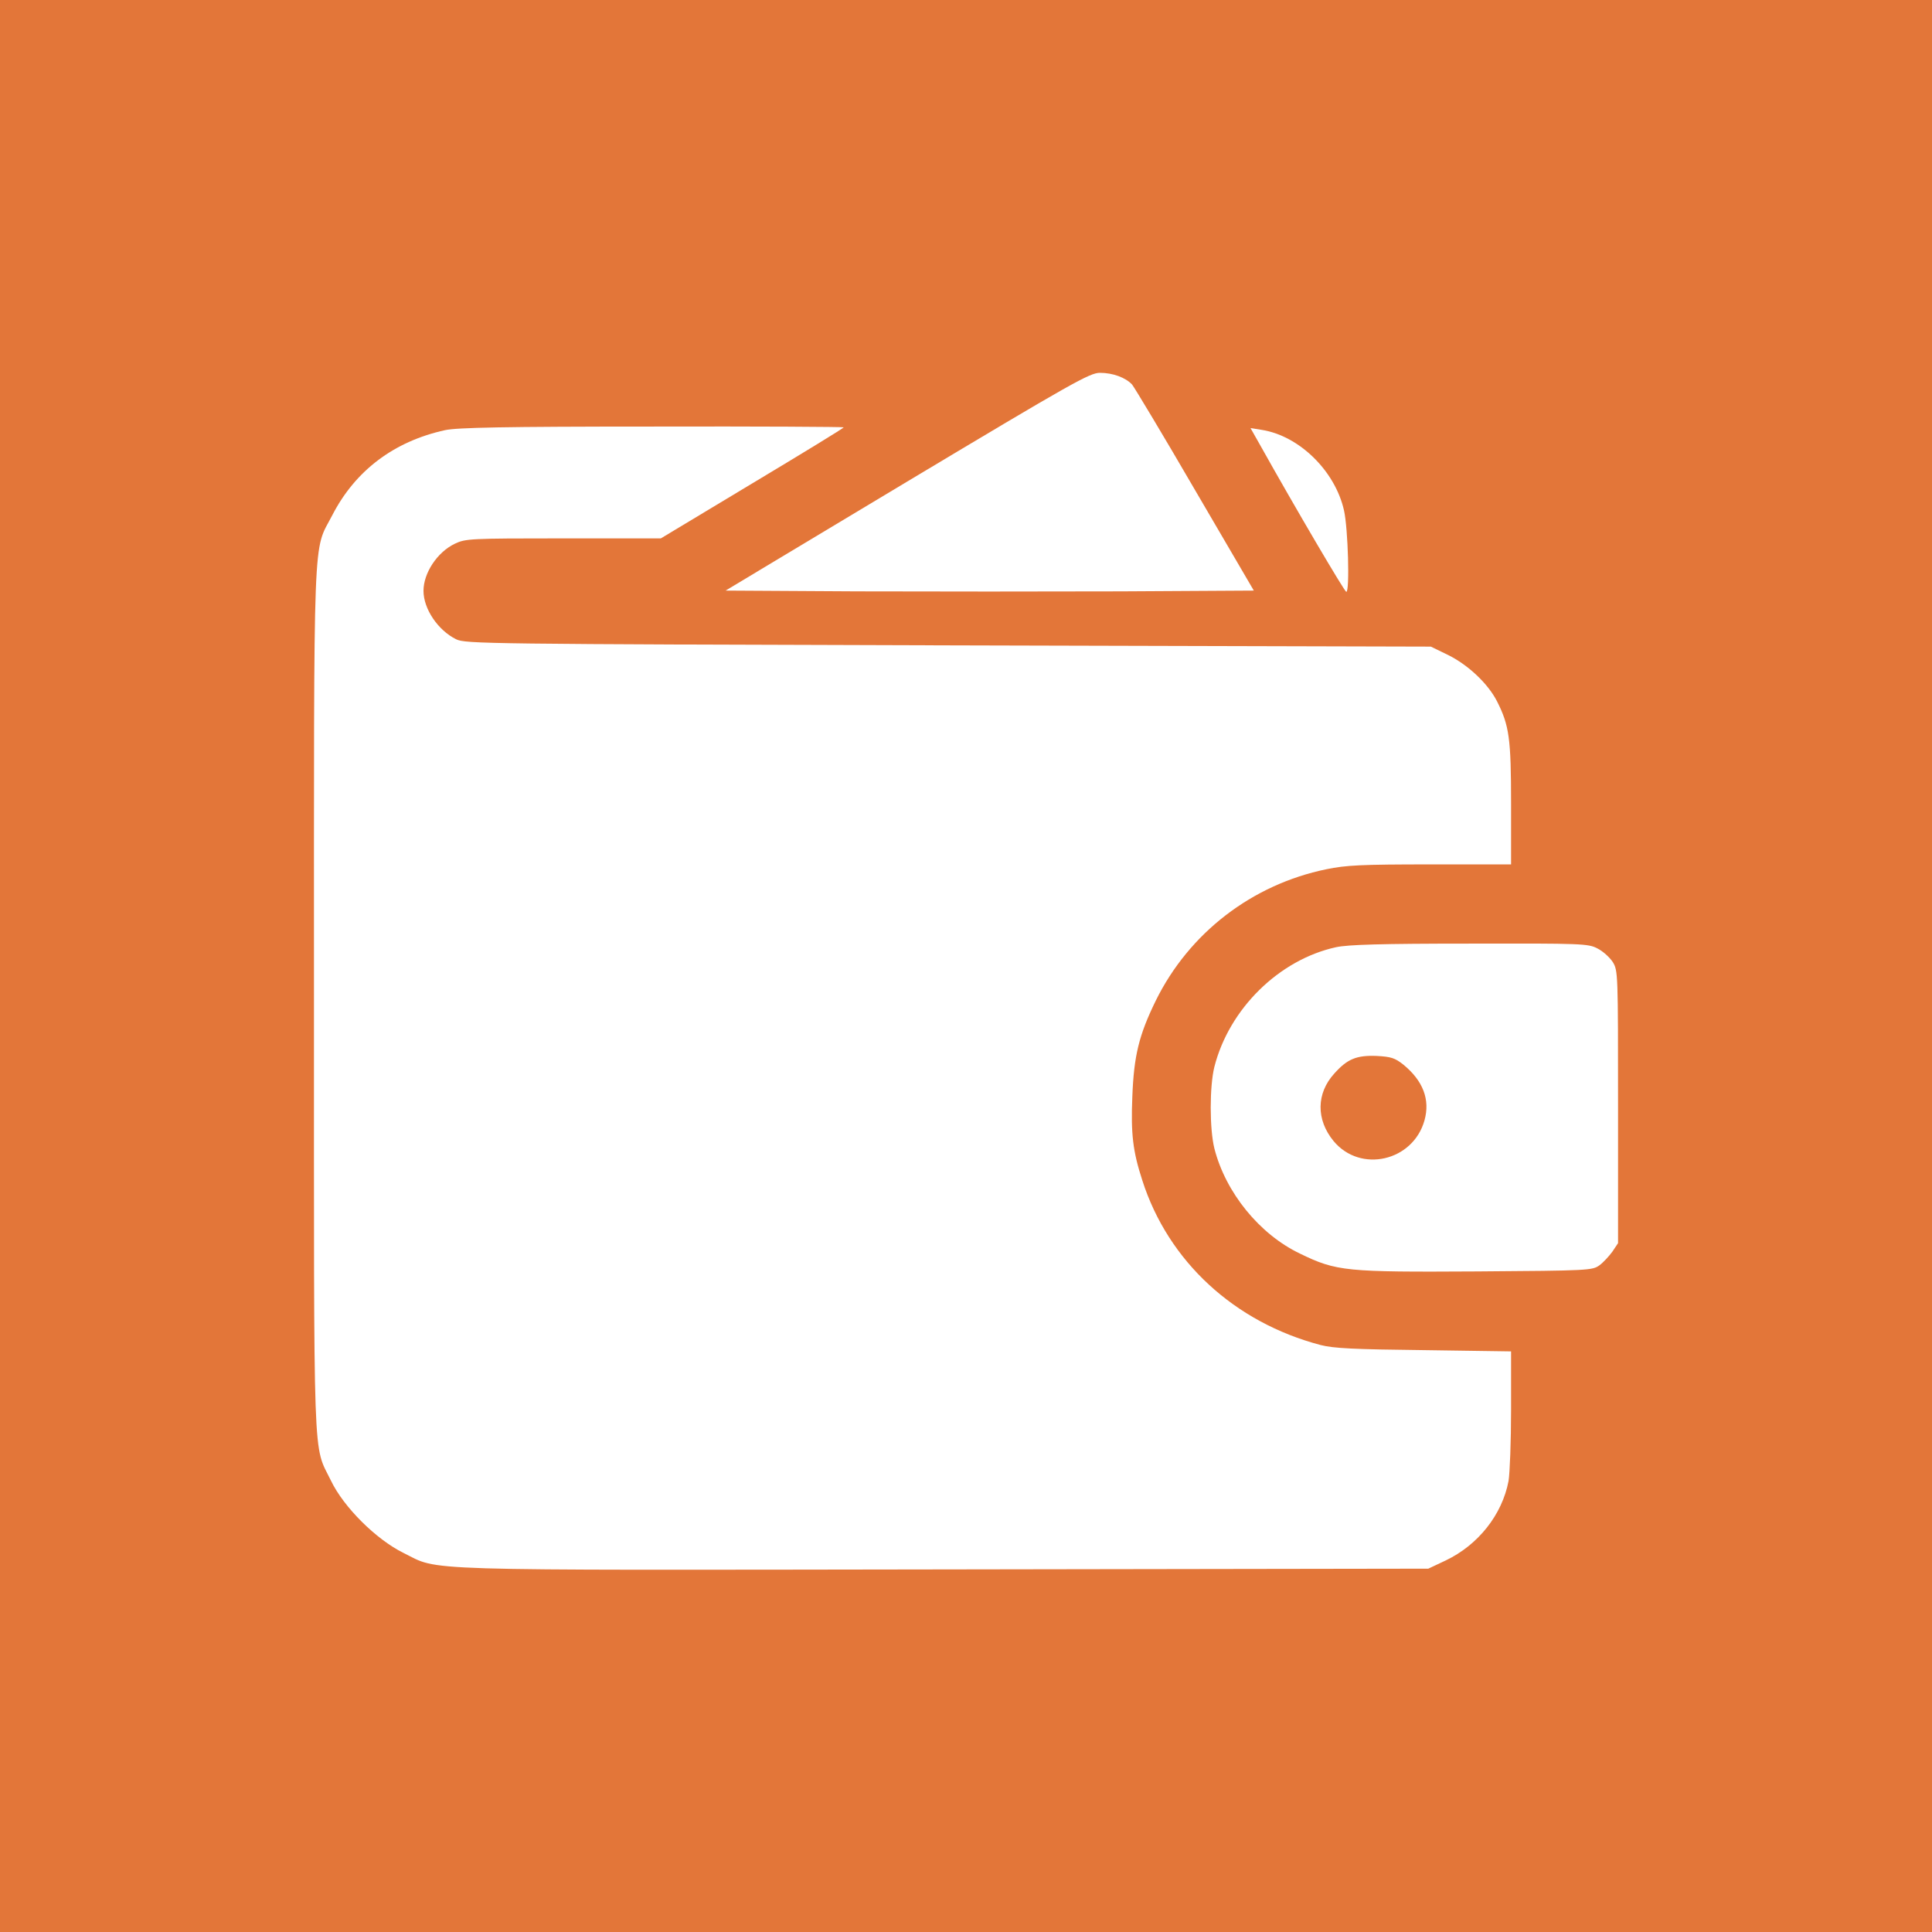 <?xml version="1.0" encoding="UTF-8"?> <svg xmlns="http://www.w3.org/2000/svg" width="80" height="80" viewBox="0 0 80 80" fill="none"><rect width="80" height="80" fill="#E37639"></rect><path d="M37.564 19.941L30.044 24.455L35.486 24.487C38.481 24.497 43.407 24.497 46.423 24.487L51.918 24.455L49.482 20.289C48.153 18 46.971 16.039 46.877 15.923C46.613 15.638 46.086 15.438 45.548 15.438C45.126 15.438 44.451 15.817 37.564 19.941Z" fill="white"></path><path d="M18.432 17.811C16.312 18.275 14.709 19.488 13.76 21.333C12.948 22.905 13.001 21.418 13.001 41.393C13.001 61.2 12.948 59.755 13.707 61.316C14.235 62.413 15.574 63.742 16.703 64.301C18.242 65.06 16.798 65.018 39.072 64.986L59.143 64.955L59.86 64.617C61.21 63.974 62.201 62.719 62.465 61.327C62.518 61.021 62.57 59.681 62.57 58.363V55.958L58.963 55.906C56.074 55.874 55.209 55.832 54.681 55.694C51.117 54.756 48.374 52.235 47.299 48.871C46.908 47.669 46.824 46.951 46.887 45.422C46.951 43.714 47.162 42.859 47.858 41.435C49.239 38.63 51.844 36.626 54.924 35.993C55.736 35.825 56.369 35.793 59.227 35.793H62.57V33.283C62.57 30.583 62.496 30.045 61.99 29.043C61.621 28.315 60.798 27.535 59.965 27.123L59.248 26.775L39.262 26.723C20.078 26.67 19.265 26.659 18.886 26.47C18.137 26.1 17.536 25.215 17.536 24.466C17.536 23.727 18.105 22.863 18.833 22.515C19.276 22.304 19.445 22.293 23.326 22.293H27.365L31.152 20.015C33.229 18.77 34.938 17.726 34.938 17.695C34.938 17.674 31.363 17.652 27.007 17.663C20.837 17.663 18.928 17.705 18.432 17.811Z" fill="white"></path><path d="M52.193 18.454C53.638 21.038 55.673 24.497 55.747 24.508C55.895 24.508 55.821 21.882 55.652 21.133C55.283 19.498 53.796 18.043 52.245 17.8L51.781 17.726L52.193 18.454Z" fill="white"></path><path d="M55.325 39.221C52.962 39.737 50.895 41.773 50.284 44.178C50.083 44.99 50.083 46.74 50.284 47.552C50.748 49.377 52.15 51.107 53.827 51.908C55.346 52.647 55.726 52.678 61.168 52.647C65.808 52.615 65.935 52.604 66.23 52.393C66.388 52.277 66.631 52.014 66.768 51.824L67 51.476V45.833C67 40.286 67 40.191 66.779 39.832C66.652 39.642 66.378 39.389 66.146 39.273C65.766 39.073 65.513 39.062 60.862 39.073C57.181 39.073 55.821 39.115 55.325 39.221ZM58.109 44.083C58.921 44.747 59.227 45.527 58.985 46.392C58.51 48.09 56.327 48.586 55.219 47.247C54.492 46.361 54.502 45.274 55.251 44.452C55.789 43.85 56.169 43.692 57.002 43.724C57.603 43.756 57.761 43.808 58.109 44.083Z" fill="white"></path></svg> 